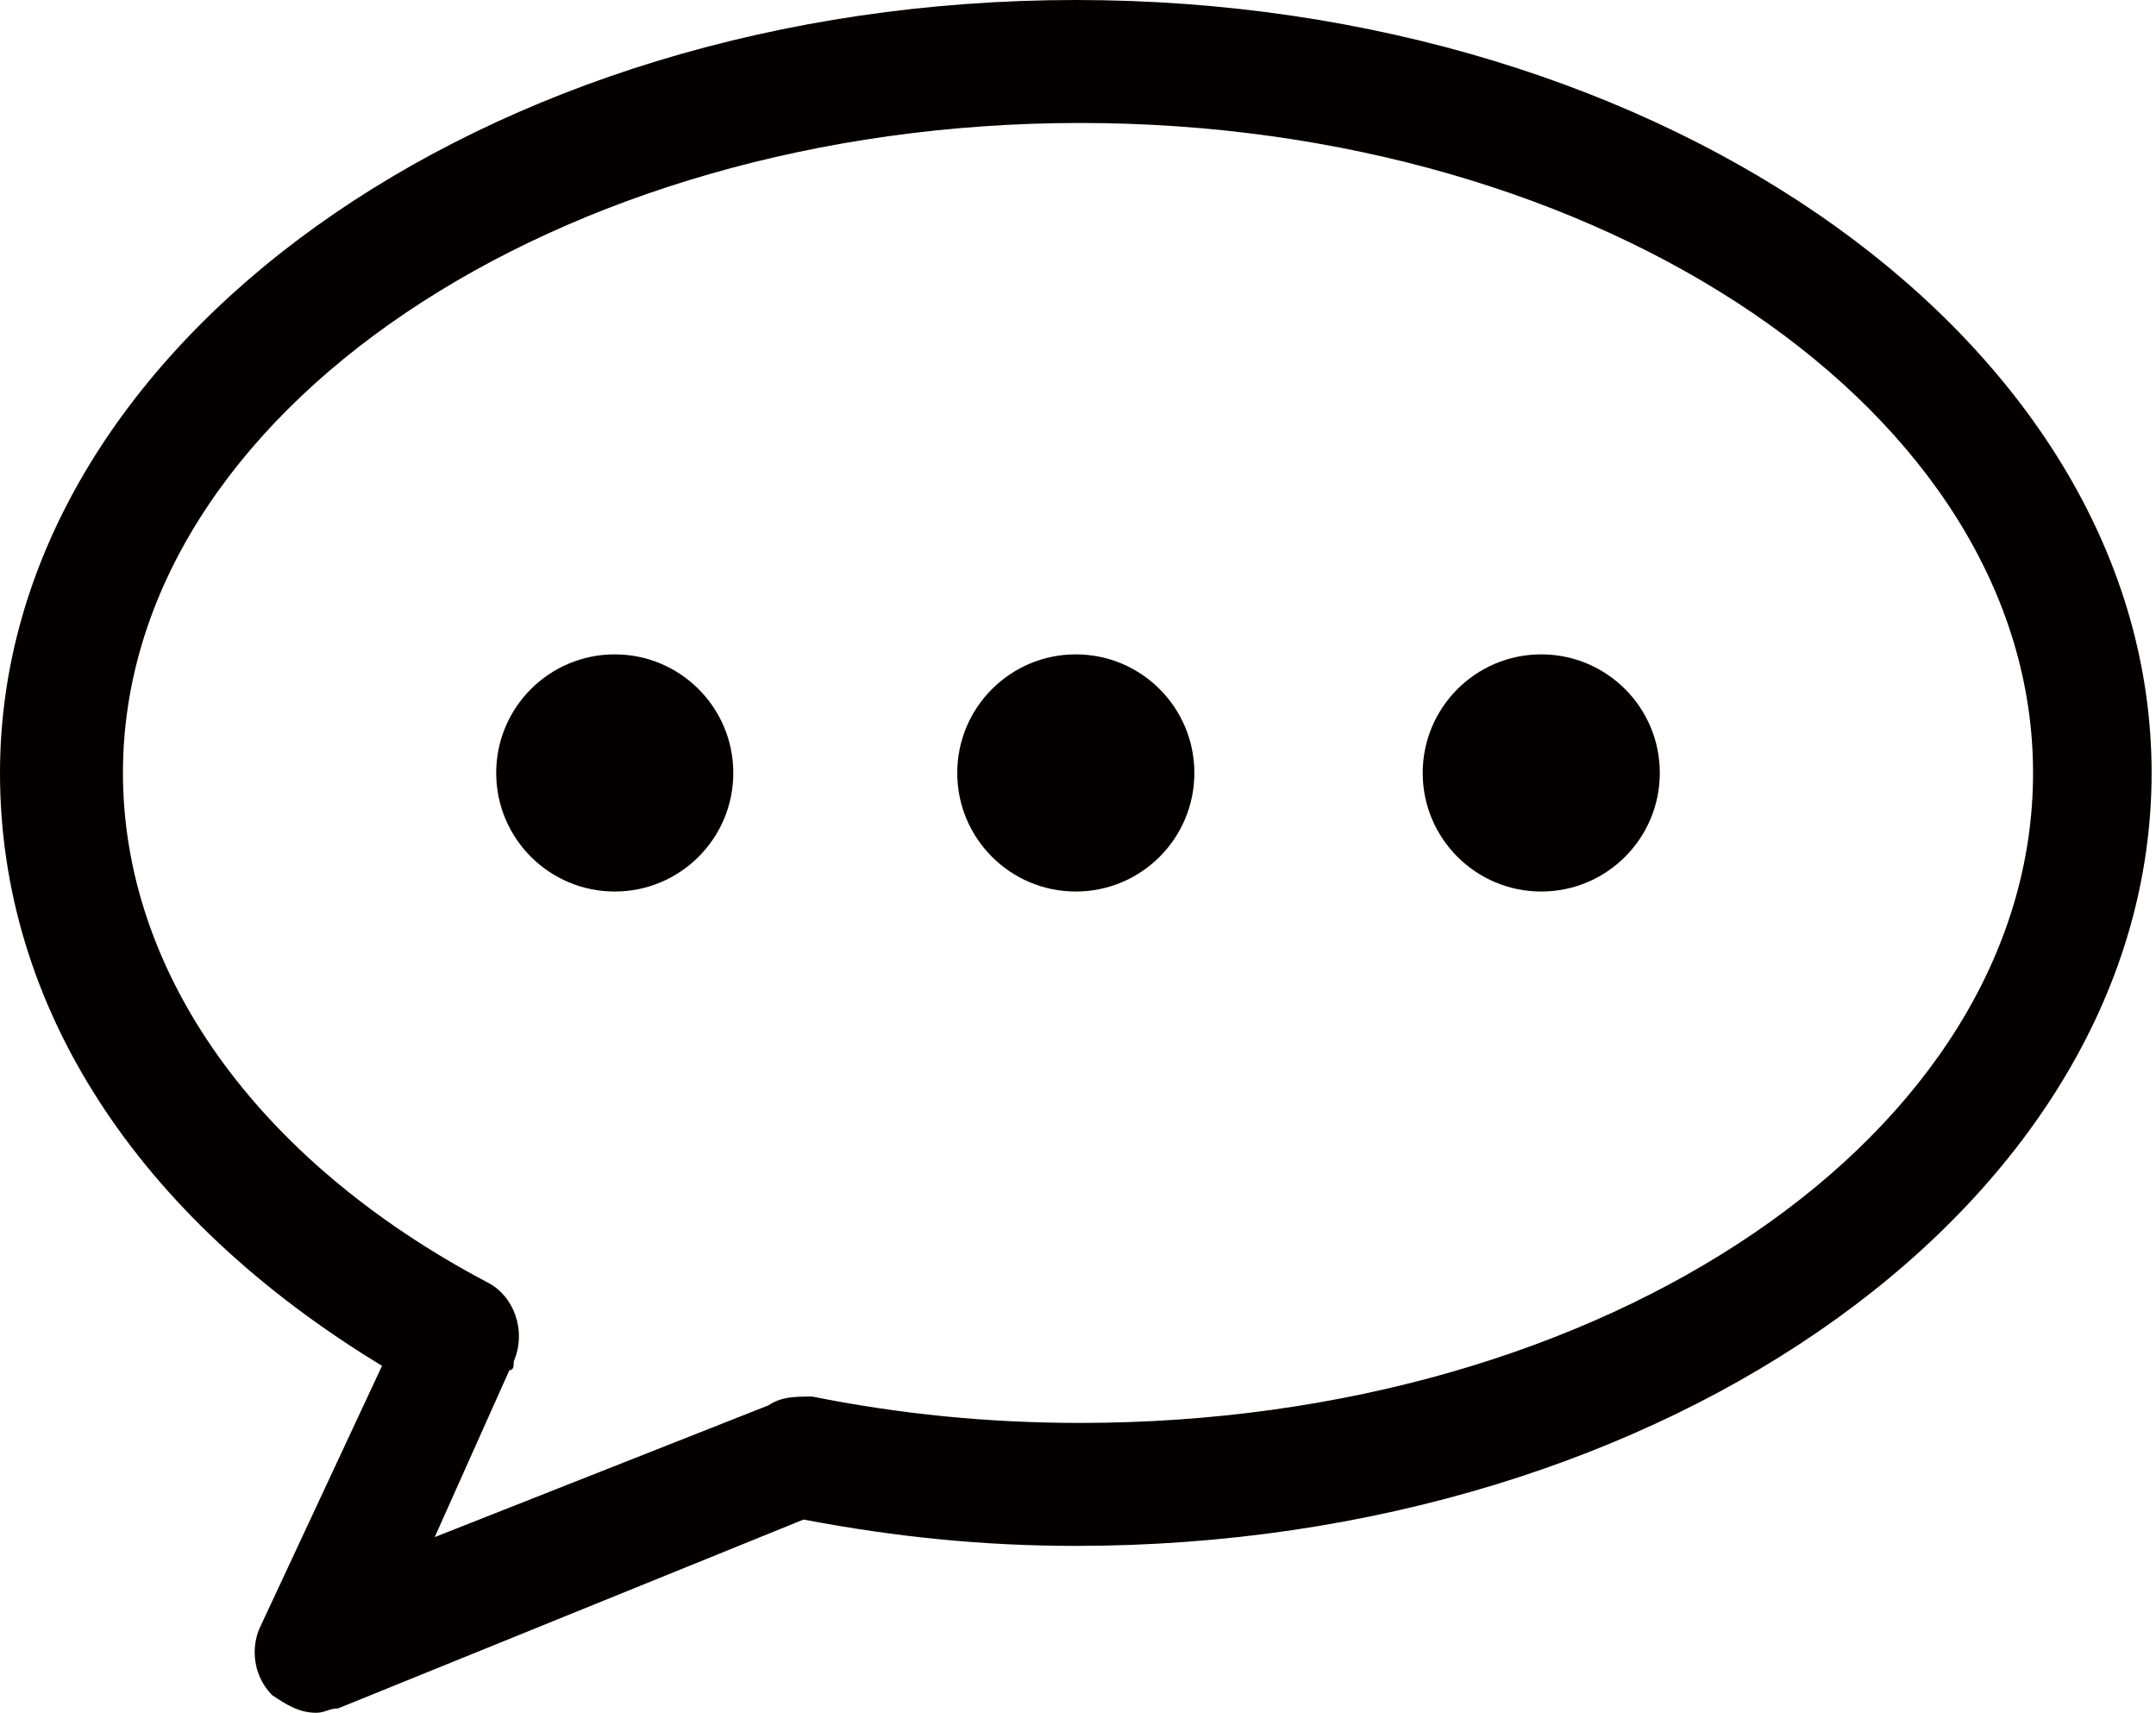 <?xml version="1.0" encoding="utf-8"?>
<!-- Generator: Adobe Illustrator 26.0.1, SVG Export Plug-In . SVG Version: 6.00 Build 0)  -->
<svg version="1.1" id="레이어_1" xmlns="http://www.w3.org/2000/svg" xmlns:xlink="http://www.w3.org/1999/xlink" x="0px"
	 y="0px" viewBox="0 0 49.1 39" style="enable-background:new 0 0 49.1 39;" xml:space="preserve">
<style type="text/css">
	.st0{fill:#040000;}
</style>
<path class="st0" d="M7.2,39c-0.4,0-0.7-0.2-1-0.4c-0.4-0.4-0.5-1-0.3-1.5l2.8-6C3.1,27.7,0,22.9,0,17.6C0,7.9,11,0,24.5,0
	s24.5,7.9,24.5,17.6s-11,17.6-24.5,17.6c-2.1,0-4.1-0.2-6.2-0.6L7.7,38.9C7.5,38.9,7.4,39,7.2,39z M11.6,31.2L9.9,35l7.6-3
	c0.3-0.2,0.6-0.2,1-0.2c2,0.4,4,0.6,6.1,0.6c12,0,21.7-6.6,21.7-14.8c0-8.2-9.8-14.8-21.7-14.8S2.8,9.4,2.8,17.6
	c0,4.5,3,8.8,8.3,11.6c0.6,0.3,0.9,1.1,0.6,1.8C11.7,31.1,11.7,31.2,11.6,31.2z"/>
<g>
	<circle class="st0" cx="14" cy="17.6" r="2.7"/>
	<circle class="st0" cx="24.5" cy="17.6" r="2.7"/>
	<circle class="st0" cx="35.1" cy="17.6" r="2.7"/>
</g>
</svg>

